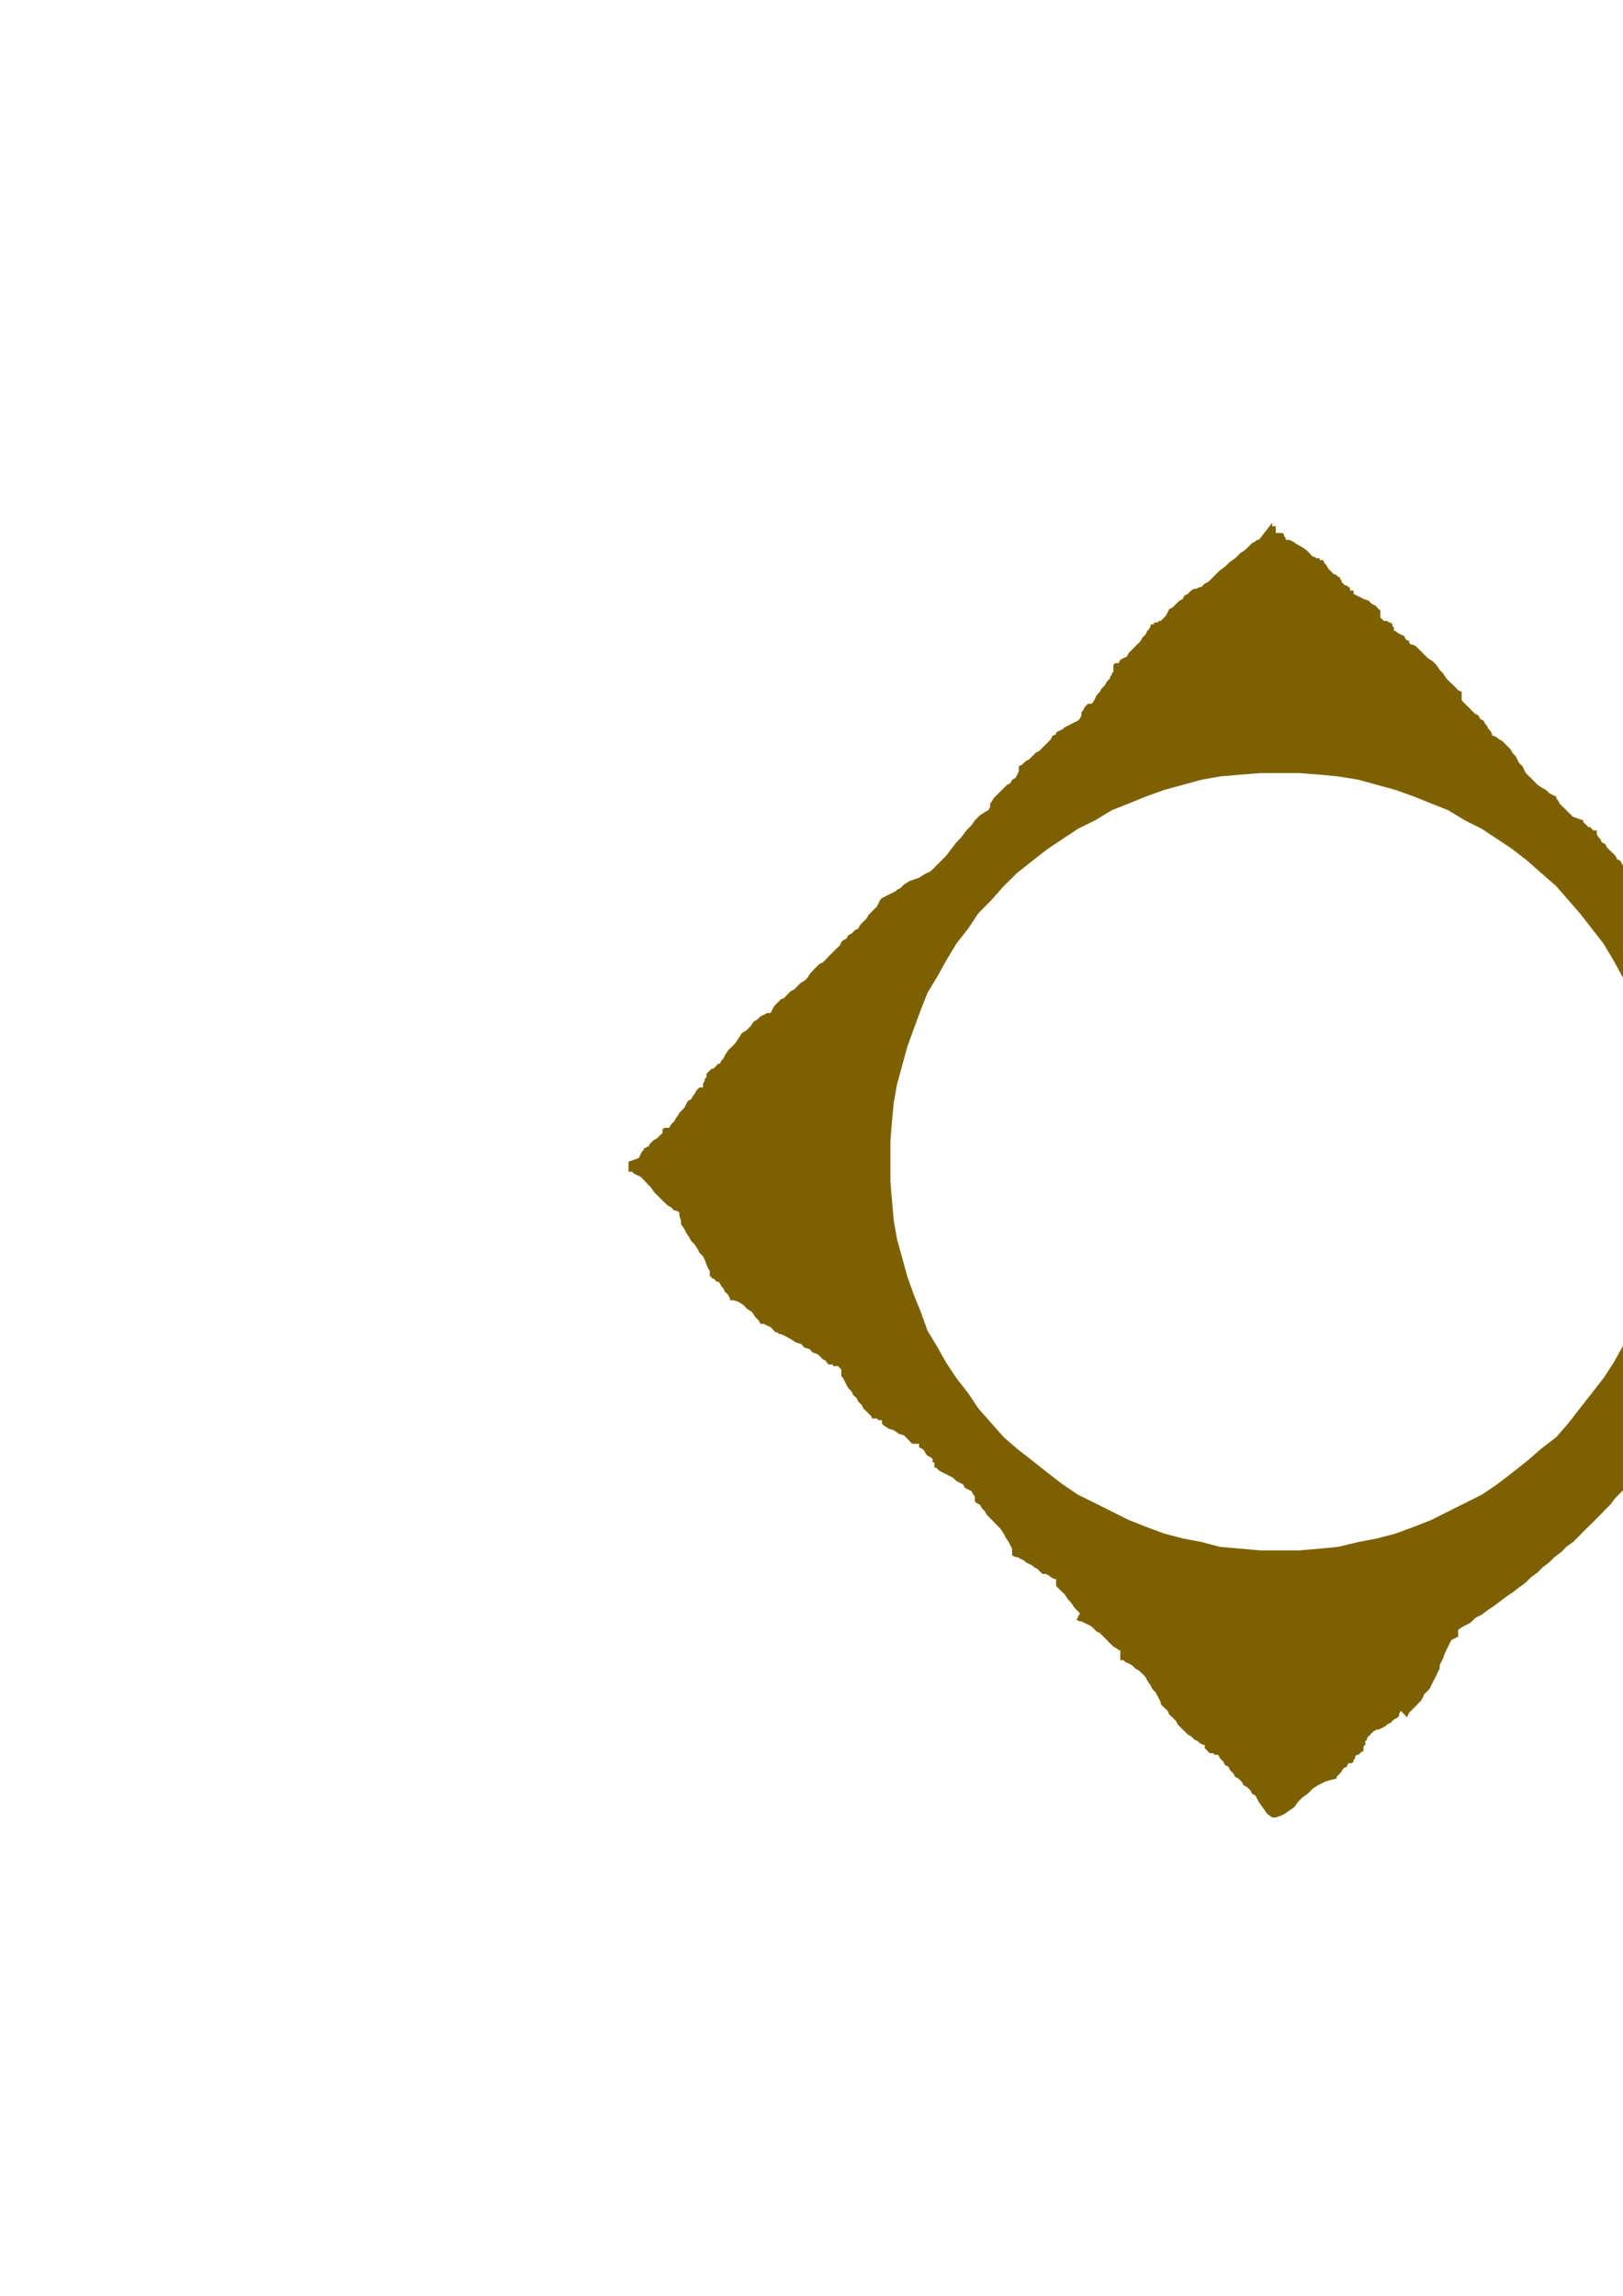 <?xml version="1.0" encoding="utf-8"?>
<!-- Created by UniConvertor 2.0rc4 (https://sk1project.net/) -->
<svg xmlns="http://www.w3.org/2000/svg" height="841.89pt" viewBox="0 0 595.276 841.89" width="595.276pt" version="1.1" xmlns:xlink="http://www.w3.org/1999/xlink" id="658660c0-f60b-11ea-9eef-dcc15c148e23">

<g>
	<path style="fill:#7d6100;" d="M 469.142,283.497 L 476.558,283.497 484.046,284.073 490.814,284.721 498.302,285.945 505.07,287.817 511.91,289.689 518.75,292.137 524.942,294.657 531.134,297.105 537.326,300.849 543.518,303.945 549.062,307.617 554.678,311.361 560.222,315.681 565.19,320.073 570.806,324.969 575.126,329.937 579.446,334.905 583.838,340.521 588.158,346.065 591.83,352.257 594.926,357.873 598.094,364.065 601.19,370.257 603.638,377.097 606.086,383.865 607.958,390.705 609.182,397.545 611.054,404.313 611.702,411.153 612.35,418.569 612.35,425.985 612.35,433.401 611.702,440.241 611.054,447.657 609.182,454.497 607.958,461.265 606.086,468.105 603.638,474.945 601.19,481.137 598.094,487.977 594.926,494.169 591.83,499.713 588.158,505.329 583.838,510.873 579.446,516.489 575.126,522.033 570.806,527.001 565.19,531.321 560.222,535.641 554.678,540.033 549.062,544.353 543.518,548.097 537.326,551.193 531.134,554.289 524.942,557.385 518.75,559.833 511.91,562.353 505.07,564.153 498.302,565.449 490.814,567.249 484.046,567.897 476.558,568.545 469.142,568.545 462.302,568.545 454.886,567.897 447.47,567.249 440.63,565.449 433.79,564.153 426.95,562.353 420.182,559.833 413.99,557.385 407.798,554.289 401.606,551.193 395.342,548.097 389.798,544.353 384.182,540.033 378.638,535.641 373.094,531.321 368.126,527.001 363.734,522.033 358.838,516.489 355.094,510.873 350.774,505.329 347.03,499.713 343.934,494.169 340.19,487.977 337.742,481.137 335.222,474.945 332.774,468.105 330.902,461.265 329.03,454.497 327.806,447.657 327.158,440.241 326.582,433.401 326.582,425.985 326.582,418.569 327.158,411.153 327.806,404.313 329.03,397.545 330.902,390.705 332.774,383.865 335.222,377.097 337.742,370.257 340.19,364.065 343.934,357.873 347.03,352.257 350.774,346.065 355.094,340.521 358.838,334.905 363.734,329.937 368.126,324.969 373.094,320.073 378.638,315.681 384.182,311.361 389.798,307.617 395.342,303.945 401.606,300.849 407.798,297.105 413.99,294.657 420.182,292.137 426.95,289.689 433.79,287.817 440.63,285.945 447.47,284.721 454.886,284.073 462.302,283.497 469.142,283.497 Z M 466.622,191.697 L 461.726,197.961 461.078,197.961 460.43,198.537 459.206,199.185 457.982,200.409 456.758,201.633 454.886,202.857 453.014,204.729 451.142,206.025 449.27,207.825 447.47,209.121 445.598,210.921 444.374,212.217 443.078,213.441 441.854,214.017 441.206,214.665 440.63,215.313 439.982,215.313 438.758,215.889 438.11,215.889 436.886,216.537 435.662,217.761 434.438,218.409 433.79,219.633 432.566,220.281 431.342,221.505 430.118,222.729 428.822,223.377 428.246,224.601 427.598,225.825 426.95,226.473 426.374,227.049 425.726,227.697 425.15,227.697 425.15,227.697 424.502,228.273 423.854,228.273 423.278,228.273 423.278,228.921 422.63,228.921 422.054,228.921 422.054,229.569 421.406,230.793 420.758,231.369 420.182,232.665 418.958,233.889 418.31,235.113 417.086,236.337 416.438,236.985 415.214,238.209 413.99,239.433 413.342,240.729 412.118,241.305 410.894,241.953 410.246,243.177 409.022,243.177 408.374,243.825 408.374,244.401 408.374,245.625 408.374,246.273 407.798,246.921 407.798,246.921 407.798,247.497 407.15,248.145 407.15,248.793 406.502,249.369 405.926,250.017 405.278,251.241 404.054,252.465 403.406,253.689 402.182,254.985 401.606,256.209 400.958,257.433 400.31,258.081 399.086,258.081 398.438,258.657 397.862,259.305 397.214,260.529 396.638,261.177 396.638,262.401 395.99,263.625 395.342,264.273 394.118,264.849 392.894,265.497 391.67,266.145 390.446,266.721 389.798,267.369 388.574,267.945 387.35,268.593 387.35,269.241 386.054,269.817 385.478,271.041 384.83,271.689 384.182,272.337 382.958,273.561 382.382,274.137 381.086,275.433 379.862,276.009 379.286,276.657 377.99,277.881 377.414,278.529 376.19,279.105 375.542,279.753 374.894,280.401 373.67,280.977 373.67,282.201 373.67,282.849 373.094,284.073 372.446,285.297 371.222,285.945 370.574,287.169 369.35,287.817 368.126,289.041 367.478,289.689 366.254,290.913 365.606,291.561 364.382,292.785 363.734,294.009 363.158,294.657 363.158,295.881 362.51,297.105 361.286,297.753 359.414,298.977 357.542,300.849 356.318,302.649 354.446,304.521 352.574,307.041 350.774,308.913 348.902,311.361 347.03,313.809 345.158,315.681 343.286,317.553 341.414,319.425 338.966,320.649 337.094,321.873 335.222,322.521 333.422,323.169 331.55,324.393 330.326,325.617 329.03,326.265 328.454,326.841 327.158,327.489 325.934,328.065 324.71,328.713 323.486,329.361 322.838,329.937 322.262,331.161 321.614,332.457 320.39,333.681 319.742,334.329 318.518,335.553 317.87,336.777 316.646,338.001 315.422,339.225 314.774,340.521 313.55,341.097 312.326,342.321 311.102,342.969 310.454,344.193 309.23,344.841 308.582,345.417 308.006,346.713 306.71,347.937 305.486,349.161 304.262,350.385 303.038,351.681 301.814,352.905 300.518,353.481 299.942,354.129 298.646,355.353 298.07,356.001 296.918,357.225 296.27,358.449 295.046,359.673 293.822,360.321 292.526,361.545 291.302,362.841 290.078,363.417 288.854,364.641 287.63,365.937 286.334,366.513 285.11,367.737 283.886,369.033 283.238,370.257 282.662,371.481 281.366,371.481 280.142,372.129 278.918,372.705 277.694,373.929 276.47,374.577 275.174,376.449 273.95,377.673 272.078,378.897 270.854,380.769 269.63,382.641 268.406,383.865 267.11,385.089 265.886,386.961 265.31,388.185 264.662,388.833 264.014,390.057 263.438,390.057 262.79,390.705 262.214,391.353 261.566,391.929 260.918,391.929 260.342,392.577 259.694,393.153 259.118,393.801 259.118,394.449 259.118,395.025 258.47,395.673 258.47,396.249 257.822,397.545 257.822,398.121 257.822,398.121 257.822,398.769 256.598,398.769 255.95,399.345 255.374,399.993 254.726,401.217 254.15,401.865 253.502,403.089 252.278,403.737 251.63,404.961 251.054,406.185 250.406,406.833 249.182,408.057 248.534,409.281 247.958,409.929 247.31,411.153 246.662,411.801 246.086,412.377 245.438,413.601 244.214,413.601 243.566,413.601 242.99,414.249 242.99,415.473 242.342,416.121 241.694,416.697 241.118,417.345 239.894,417.993 239.246,418.569 238.598,419.217 238.022,419.865 238.022,420.441 237.374,420.441 236.798,421.017 236.15,421.017 236.15,421.593 235.502,422.241 234.278,424.689 230.534,425.985 230.534,429.657 231.83,429.657 232.406,430.305 233.702,430.953 234.926,431.529 236.15,432.753 237.374,434.049 238.598,435.273 239.894,437.145 241.118,438.369 242.342,439.593 243.566,440.817 244.862,442.041 246.086,442.689 247.31,443.913 247.958,443.913 249.182,444.561 249.182,445.785 249.758,447.657 249.758,448.881 251.054,450.753 251.63,451.977 252.854,453.849 253.502,455.073 254.726,456.297 255.95,458.169 256.598,459.465 257.822,460.689 258.47,461.913 259.118,463.785 259.694,465.009 260.342,466.233 260.342,467.457 260.342,468.105 260.918,468.105 260.918,468.753 261.566,468.753 262.214,469.329 262.79,469.977 263.438,469.977 264.014,470.553 264.014,470.553 264.662,471.849 265.31,472.425 265.886,473.721 266.534,474.297 267.11,474.945 267.758,476.169 267.758,476.817 268.982,476.817 270.854,477.393 272.726,478.617 273.95,479.913 275.822,481.137 277.046,483.009 278.27,484.233 278.918,485.457 279.566,485.457 280.142,485.457 281.366,486.105 282.662,486.681 283.238,487.329 283.886,487.977 284.462,488.553 285.11,488.553 285.758,489.201 286.334,489.201 287.63,489.777 288.854,490.425 290.078,491.073 291.95,492.297 293.822,492.873 295.046,494.169 296.918,494.745 298.07,495.969 299.942,496.617 301.166,497.841 301.814,498.489 303.038,499.065 303.038,499.713 303.614,499.713 303.614,500.361 304.262,500.361 304.91,500.361 305.486,500.361 305.486,500.937 306.134,500.937 306.71,500.937 307.358,500.937 308.582,502.233 308.582,503.457 308.582,504.681 309.23,505.329 309.806,506.553 310.454,507.777 311.102,509.001 312.326,510.225 312.902,511.521 314.198,512.745 314.774,513.969 316.07,515.193 316.646,516.489 317.294,517.065 318.518,518.289 319.166,518.937 319.742,519.585 319.742,520.161 320.39,520.161 320.966,520.161 321.614,520.161 322.262,520.809 322.838,520.809 322.838,520.809 323.486,520.809 323.486,522.033 324.062,522.681 325.934,523.905 327.806,524.481 329.678,525.777 331.55,526.353 332.774,527.577 333.998,528.873 334.646,529.449 337.094,529.449 337.094,530.097 337.094,530.745 338.318,531.321 338.966,531.969 339.614,533.193 340.19,533.841 341.414,534.417 341.414,534.417 342.062,535.065 342.062,535.641 342.062,536.289 342.71,536.289 342.71,536.937 342.71,537.513 342.71,538.161 343.286,538.161 343.934,538.737 344.582,539.385 345.806,540.033 347.03,540.609 348.254,541.257 349.478,541.833 350.774,543.129 351.998,543.705 353.222,544.353 353.87,545.577 355.094,546.225 356.318,546.801 356.966,548.097 357.542,548.673 357.542,549.897 357.542,550.545 358.19,551.193 359.414,551.769 360.062,552.993 361.286,554.289 361.934,555.513 363.158,556.737 364.382,557.961 365.606,559.257 366.83,560.481 368.126,562.353 368.702,563.577 369.926,565.449 370.574,566.673 371.222,567.897 371.222,569.121 371.222,570.345 372.446,570.993 373.094,570.993 374.318,571.641 375.542,572.217 376.19,572.865 377.414,573.513 378.638,574.089 379.286,574.737 380.51,575.313 381.734,576.609 382.382,577.185 383.606,577.185 384.83,577.833 385.478,578.409 386.702,579.057 387.35,579.057 387.35,581.505 387.926,582.153 389.15,583.377 390.446,584.601 391.67,586.473 392.894,587.769 394.118,589.569 395.342,590.865 395.99,591.441 395.99,591.441 395.99,592.089 395.99,592.089 395.342,592.665 395.342,592.665 395.342,593.313 394.766,593.961 394.766,593.961 395.99,594.537 396.638,594.537 397.862,595.185 399.086,595.761 400.31,596.409 400.958,597.057 402.182,598.281 403.406,598.857 404.702,600.153 405.926,601.377 406.502,602.025 407.798,603.249 408.374,603.825 409.598,604.473 410.246,605.121 410.894,605.121 410.894,608.793 412.118,608.793 412.694,609.441 413.99,610.017 415.214,610.665 416.438,611.889 417.662,612.537 418.958,613.761 420.182,614.985 420.758,616.281 422.054,618.081 422.63,619.377 423.854,620.601 424.502,621.825 425.15,623.049 425.726,624.273 425.726,624.921 426.374,625.569 426.95,626.145 428.246,627.369 428.822,628.665 430.118,629.889 431.342,631.113 431.918,632.337 433.214,633.633 434.438,634.857 435.662,636.081 436.886,636.729 438.11,637.953 439.406,638.529 439.982,639.177 441.206,639.825 441.854,639.825 441.854,641.049 442.502,641.625 443.078,642.273 443.726,642.921 444.95,642.921 445.598,643.497 446.174,643.497 446.822,643.497 447.47,644.793 448.694,646.017 449.27,647.241 450.566,647.889 451.142,649.113 452.366,650.337 453.014,651.561 454.238,652.209 455.462,653.433 456.11,654.657 457.334,655.305 458.63,656.529 459.206,657.753 460.43,658.401 461.078,659.625 461.726,660.849 463.526,663.369 464.822,665.241 466.622,666.465 467.918,666.465 469.79,665.817 471.014,665.241 472.886,663.945 474.686,662.721 475.982,660.849 477.782,659.049 479.654,657.753 481.526,655.881 483.398,654.657 485.846,653.433 487.718,652.785 490.238,652.209 490.238,651.561 490.814,650.985 492.038,649.689 492.686,648.465 493.91,647.889 494.558,646.593 495.782,646.593 496.43,646.017 496.43,645.369 497.006,644.793 497.006,644.145 497.654,643.497 498.302,643.497 498.878,642.921 499.526,642.273 500.102,642.273 500.102,641.625 500.102,641.049 500.102,640.401 500.75,639.825 500.75,639.177 500.75,638.529 501.398,637.953 501.398,637.305 501.974,636.729 502.622,636.081 503.198,635.433 503.846,634.857 505.07,634.209 505.718,634.209 506.942,633.633 508.166,632.985 508.814,632.337 510.038,631.761 510.686,631.113 511.262,630.537 512.558,629.889 513.134,629.241 513.134,628.665 513.782,627.369 516.23,629.889 516.23,629.241 516.878,628.017 518.102,626.793 519.326,625.569 520.55,624.273 521.198,623.697 521.846,622.473 522.422,621.177 523.07,620.601 524.294,619.377 524.942,618.081 525.518,616.857 526.166,615.633 526.814,614.409 527.39,613.113 528.038,611.889 528.038,610.665 528.614,609.441 529.262,608.217 529.91,606.345 530.486,605.121 531.134,603.825 531.71,602.601 532.358,601.377 534.806,600.153 534.806,597.633 536.678,596.409 539.198,595.185 541.07,593.313 543.518,592.089 545.966,590.217 547.838,588.993 550.358,587.121 552.806,585.249 554.678,584.025 557.126,582.153 559.646,580.281 561.518,578.409 563.966,576.609 565.838,574.737 568.286,572.865 570.158,570.993 572.678,569.121 574.478,567.249 576.998,565.449 578.87,563.577 580.67,561.705 583.19,559.257 585.062,557.385 586.934,555.513 588.734,553.641 590.606,551.769 592.478,549.321 594.35,547.449 596.222,545.577 598.094,543.705 599.894,541.833 601.19,539.385 601.766,539.385 602.99,539.385 603.638,538.737 604.286,538.161 604.862,538.161 606.086,537.513 606.086,537.513 606.086,536.937 606.734,536.289 607.382,535.641 607.958,535.065 608.606,533.841 609.182,533.193 609.83,532.545 609.83,531.969 609.83,530.745 611.054,530.097 612.35,529.449 613.574,528.225 615.446,527.001 616.67,525.129 618.542,523.905 619.766,522.033 621.638,520.161 623.438,518.289 624.734,516.489 626.606,514.617 627.83,512.745 629.702,511.521 630.926,509.649 631.502,508.425 632.15,507.129 633.374,506.553 634.022,505.329 635.894,503.457 637.118,501.585 638.99,500.361 639.566,498.489 640.862,497.265 640.862,496.617 642.086,495.969 642.662,495.393 643.958,494.745 644.534,494.169 645.758,493.521 646.406,492.297 647.63,491.649 648.278,490.425 648.854,489.201 650.15,488.553 650.726,487.329 651.374,486.105 652.598,485.457 653.246,484.233 653.822,483.585 654.47,482.361 655.694,481.713 656.918,480.489 658.214,479.265 659.438,478.041 661.31,476.817 663.11,474.945 664.982,473.073 667.502,471.201 669.374,469.329 670.598,467.457 672.47,465.657 673.694,463.785 674.918,461.913 676.142,460.689 676.79,459.465 676.79,457.593 678.014,456.945 679.238,456.297 681.11,455.073 682.334,453.849 684.854,451.977 686.726,450.753 688.526,448.881 690.398,447.009 692.27,444.561 694.142,442.689 696.014,440.817 697.238,438.945 698.462,437.145 699.686,435.273 700.334,433.401 700.334,432.177 701.558,430.953 702.206,430.305 702.782,429.081 704.078,428.433 704.654,427.209 705.302,426.561 705.878,425.985 706.526,425.985 706.526,425.337 707.174,424.689 707.174,424.113 707.75,423.465 708.398,422.241 708.398,421.593 709.046,421.017 709.046,421.017 701.558,421.017 701.558,420.441 701.558,419.865 700.982,419.217 700.334,418.569 699.686,417.345 699.11,416.697 698.462,415.473 697.886,414.249 697.238,413.601 696.014,412.377 695.366,411.153 694.718,409.929 694.142,409.281 693.494,408.705 693.494,408.057 692.918,407.409 692.27,406.833 691.046,406.833 690.398,406.185 689.174,406.185 688.526,405.609 687.302,404.961 686.726,404.961 685.43,404.961 685.43,401.217 685.43,400.641 684.854,399.993 684.206,399.345 682.982,398.769 682.334,397.545 681.11,396.249 679.886,395.673 678.662,394.449 678.014,393.153 676.79,391.929 675.566,390.705 674.918,390.057 674.27,388.833 673.694,388.185 673.046,387.609 673.046,387.609 672.47,386.961 671.174,386.385 669.95,385.737 668.726,383.865 667.502,382.641 666.206,380.769 664.406,378.897 663.11,376.449 661.31,374.577 660.014,372.129 658.79,370.257 657.566,368.385 656.342,367.161 655.694,365.289 655.118,364.641 654.47,364.065 653.822,363.417 651.95,362.193 650.15,361.545 648.278,359.673 646.406,358.449 643.958,357.225 642.086,355.353 639.566,353.481 637.694,351.681 635.894,349.809 633.374,348.585 632.15,346.713 630.926,345.417 629.702,343.617 629.054,342.321 628.406,341.745 628.406,341.745 627.83,341.745 627.182,341.097 626.606,341.097 625.958,341.097 625.31,340.521 625.31,339.873 624.734,339.225 623.438,338.001 621.638,336.777 619.766,335.553 617.894,334.329 616.022,333.033 614.15,331.161 612.35,329.937 610.478,328.713 608.606,327.489 607.382,326.265 604.862,324.969 603.638,323.745 601.766,322.521 599.894,321.297 598.094,320.073 596.798,319.425 596.222,318.777 595.574,317.553 594.926,316.905 594.35,315.681 593.126,315.105 592.478,313.809 591.254,312.585 590.606,312.009 589.382,310.713 588.734,309.489 587.51,308.913 586.934,307.617 586.286,307.041 585.638,305.817 585.638,305.169 585.638,304.521 584.414,304.521 583.838,303.945 583.19,303.297 582.542,303.297 581.966,302.649 581.318,302.073 580.67,301.425 580.67,300.849 576.998,299.553 576.35,298.977 575.126,297.753 574.478,297.105 573.254,295.881 572.03,294.657 571.382,293.361 570.806,292.785 570.806,292.137 569.582,291.561 568.286,290.913 567.062,289.689 565.838,289.041 563.966,287.817 562.742,286.593 561.518,285.297 560.87,284.721 560.222,284.073 559.646,283.497 558.998,282.201 558.422,280.977 557.126,279.753 556.55,278.529 555.902,277.305 554.678,276.009 554.03,274.785 552.806,273.561 552.158,272.913 550.934,271.689 549.71,271.041 549.062,270.465 547.838,269.817 547.262,269.817 547.262,269.241 546.614,267.945 545.966,267.369 545.39,266.145 544.742,265.497 544.166,264.273 542.87,263.625 542.294,262.401 541.07,261.753 539.774,260.529 539.198,259.881 537.902,258.657 537.326,258.081 536.678,257.433 536.102,256.785 536.102,256.209 536.102,253.689 534.806,253.113 534.23,252.465 533.006,251.241 531.71,250.017 530.486,248.793 529.262,246.921 528.038,245.625 526.814,243.825 525.518,242.529 523.646,241.305 522.422,240.081 521.198,238.857 519.974,237.633 519.326,236.985 518.102,236.337 517.454,236.337 516.878,235.761 516.878,235.113 515.654,234.537 515.006,233.241 513.782,232.665 512.558,232.017 511.91,231.369 511.262,231.369 511.262,230.145 510.686,229.569 510.686,228.921 510.038,228.273 509.39,228.273 508.814,227.697 508.166,227.697 507.59,227.697 506.294,226.473 506.294,223.953 505.07,222.729 504.494,222.081 503.198,221.505 501.974,220.281 500.102,219.633 498.878,218.985 497.654,218.409 496.43,217.761 496.43,217.113 496.43,216.537 495.782,216.537 495.782,216.537 495.134,216.537 495.134,216.537 495.134,215.889 495.134,215.313 494.558,215.313 493.91,214.665 493.334,214.665 492.686,214.017 492.038,213.441 492.038,212.793 491.462,212.217 491.462,211.569 490.814,211.569 490.238,210.921 488.942,210.345 488.366,209.697 487.142,208.473 486.494,207.249 485.846,206.601 485.27,205.377 484.622,205.377 484.046,205.377 484.046,204.729 483.398,204.729 482.75,204.729 482.174,204.153 482.174,204.153 481.526,204.153 480.878,203.505 480.302,202.857 479.078,201.633 477.206,200.409 475.982,199.761 474.11,198.537 472.886,197.961 471.59,197.961 471.59,197.313 471.014,196.665 471.014,196.089 470.366,195.441 469.79,195.441 469.142,195.441 468.494,195.441 467.918,195.441 467.918,192.993 466.622,192.993 466.622,191.697 Z" />
</g>
<g>
</g>
<g>
</g>
<g>
</g>
</svg>